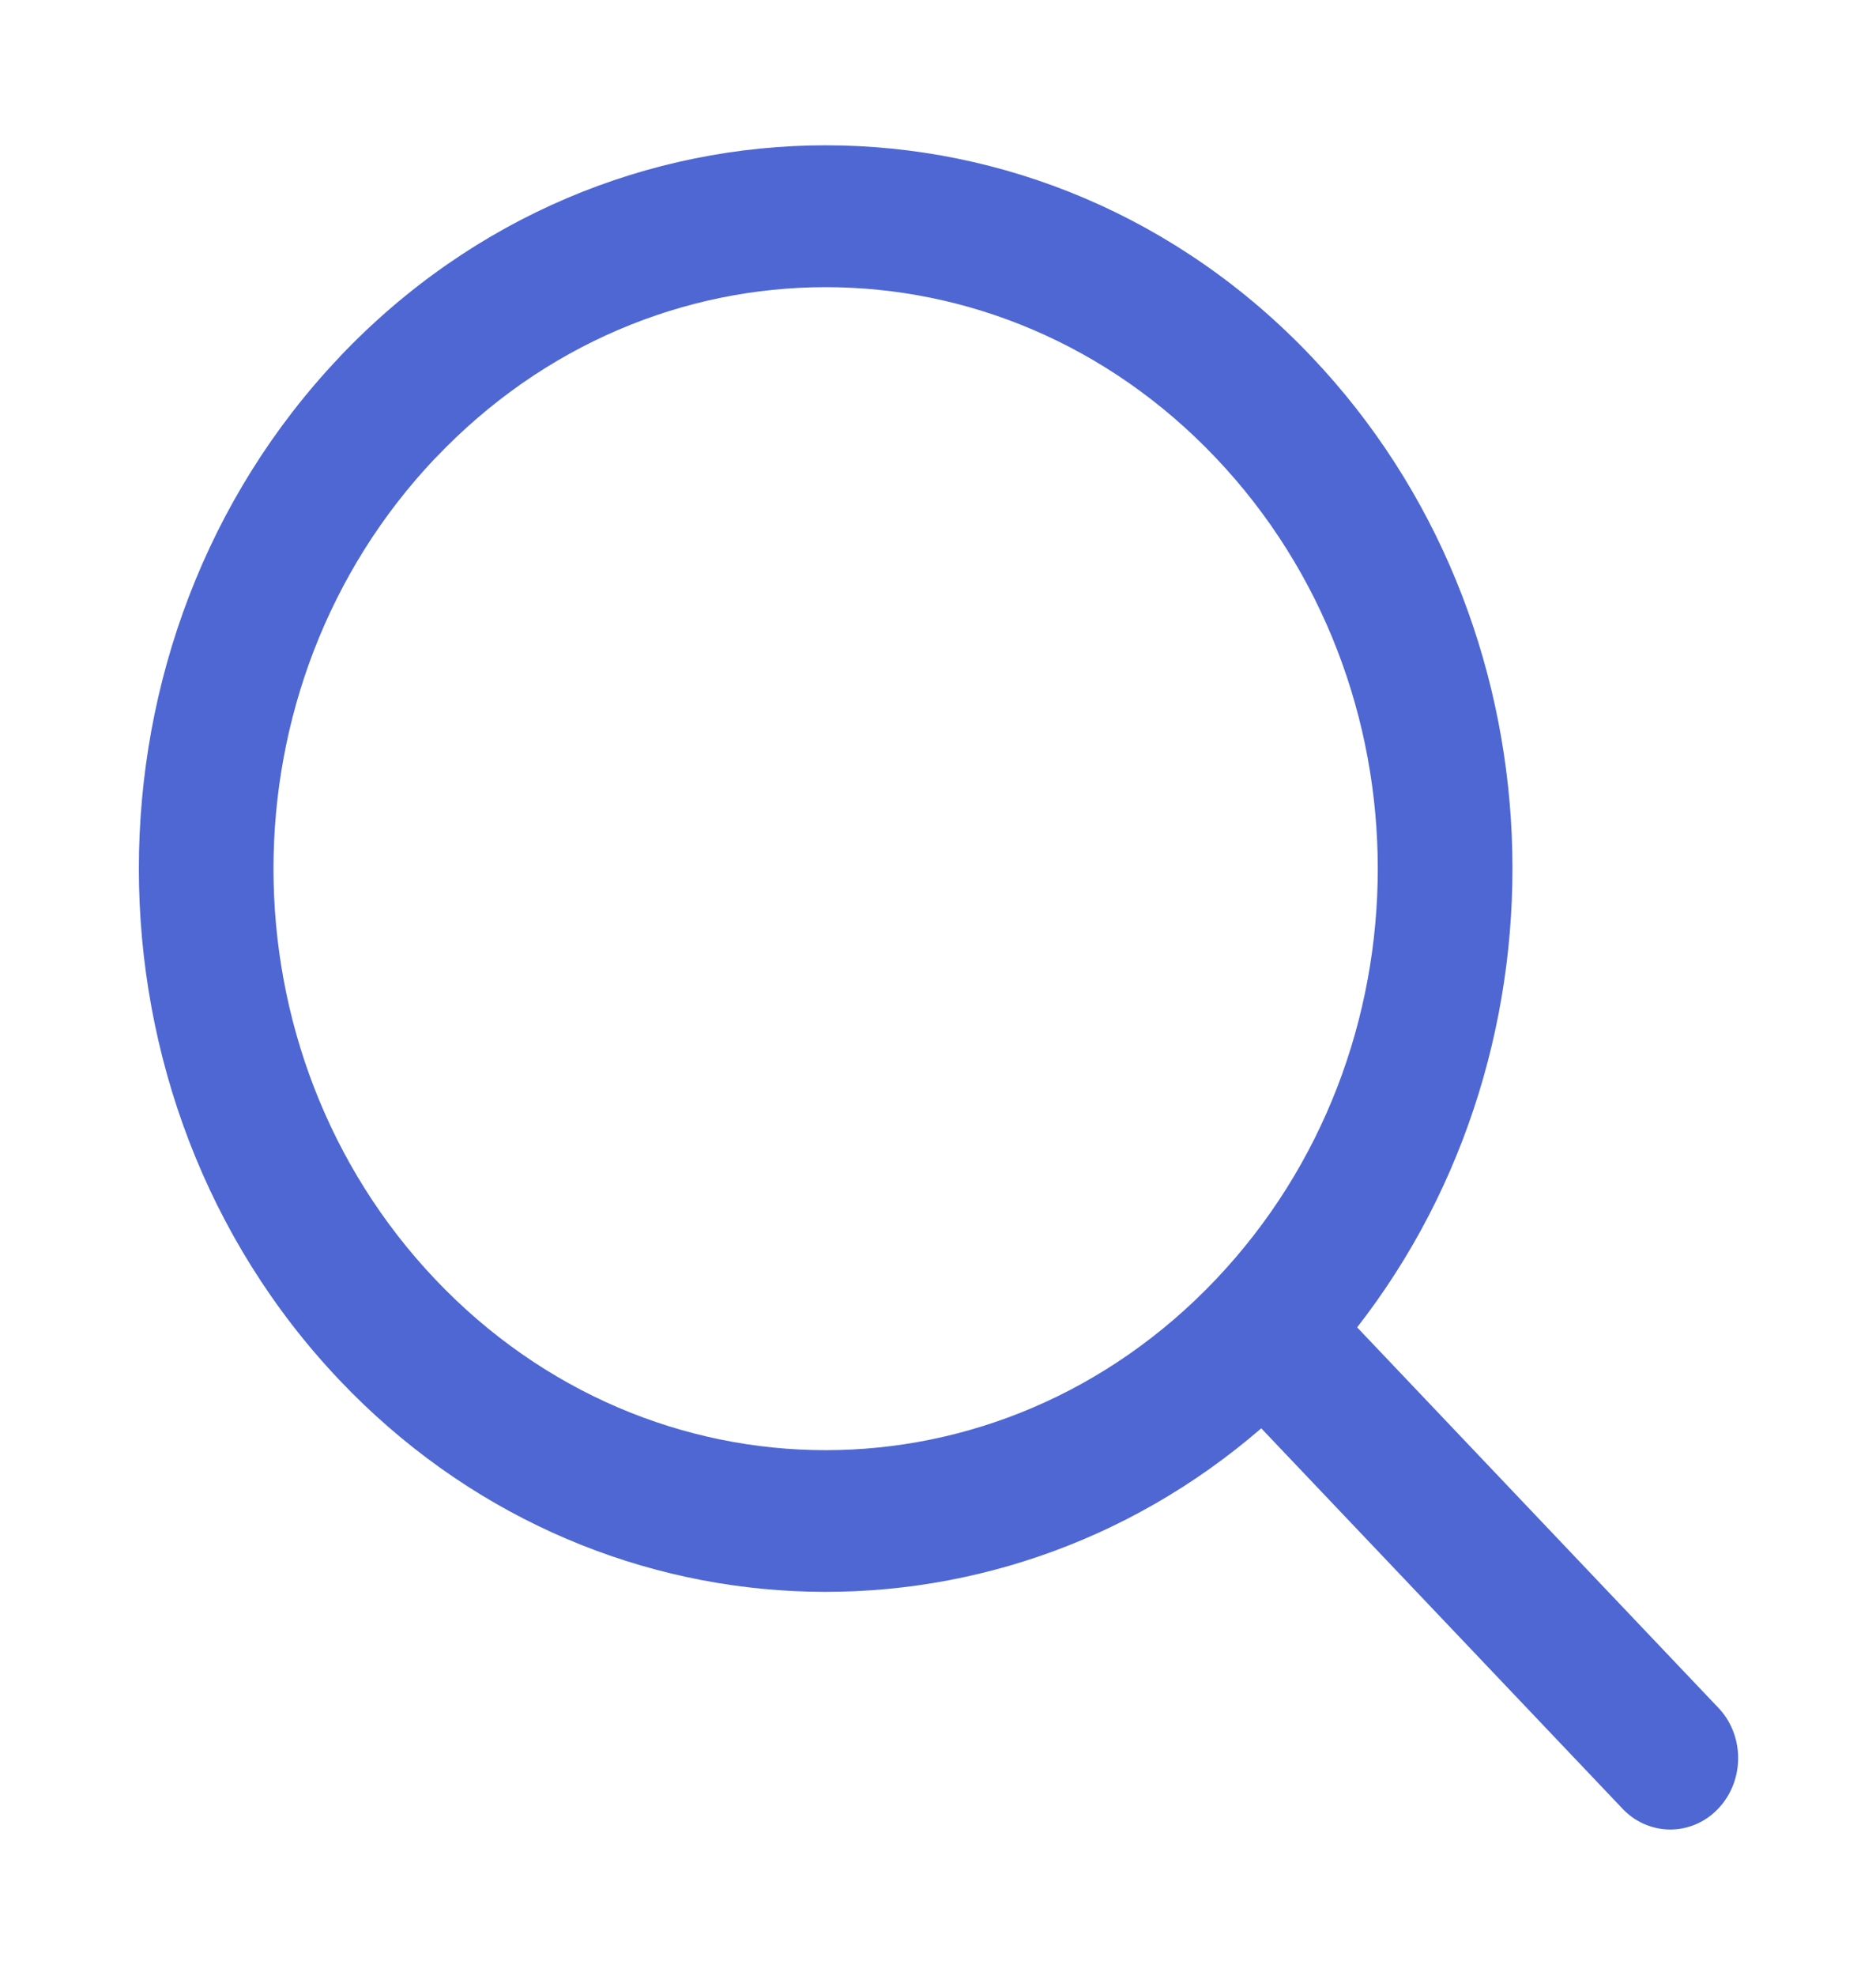 <svg width="19" height="20" viewBox="0 0 19 20" fill="none" xmlns="http://www.w3.org/2000/svg">
	<path d="M8.363 2.907C9.791 2.907 11.219 3.482 12.313 4.634C14.501 6.937 14.501 10.65 12.313 12.953C10.126 15.256 6.598 15.256 4.41 12.953C2.223 10.65 2.223 6.938 4.411 4.635H4.412C5.506 3.483 6.935 2.907 8.363 2.907ZM8.363 1.471C6.58 1.471 4.796 2.185 3.44 3.612V3.613C0.728 6.468 0.729 11.119 3.44 13.973C5.989 16.656 10.044 16.818 12.774 14.459L16.417 18.293C16.682 18.59 17.13 18.597 17.403 18.308C17.677 18.019 17.67 17.549 17.386 17.27L13.745 13.437C15.986 10.563 15.833 6.294 13.284 3.612C11.928 2.183 10.145 1.471 8.363 1.471Z" fill="#4E67D2"/>
</svg>
